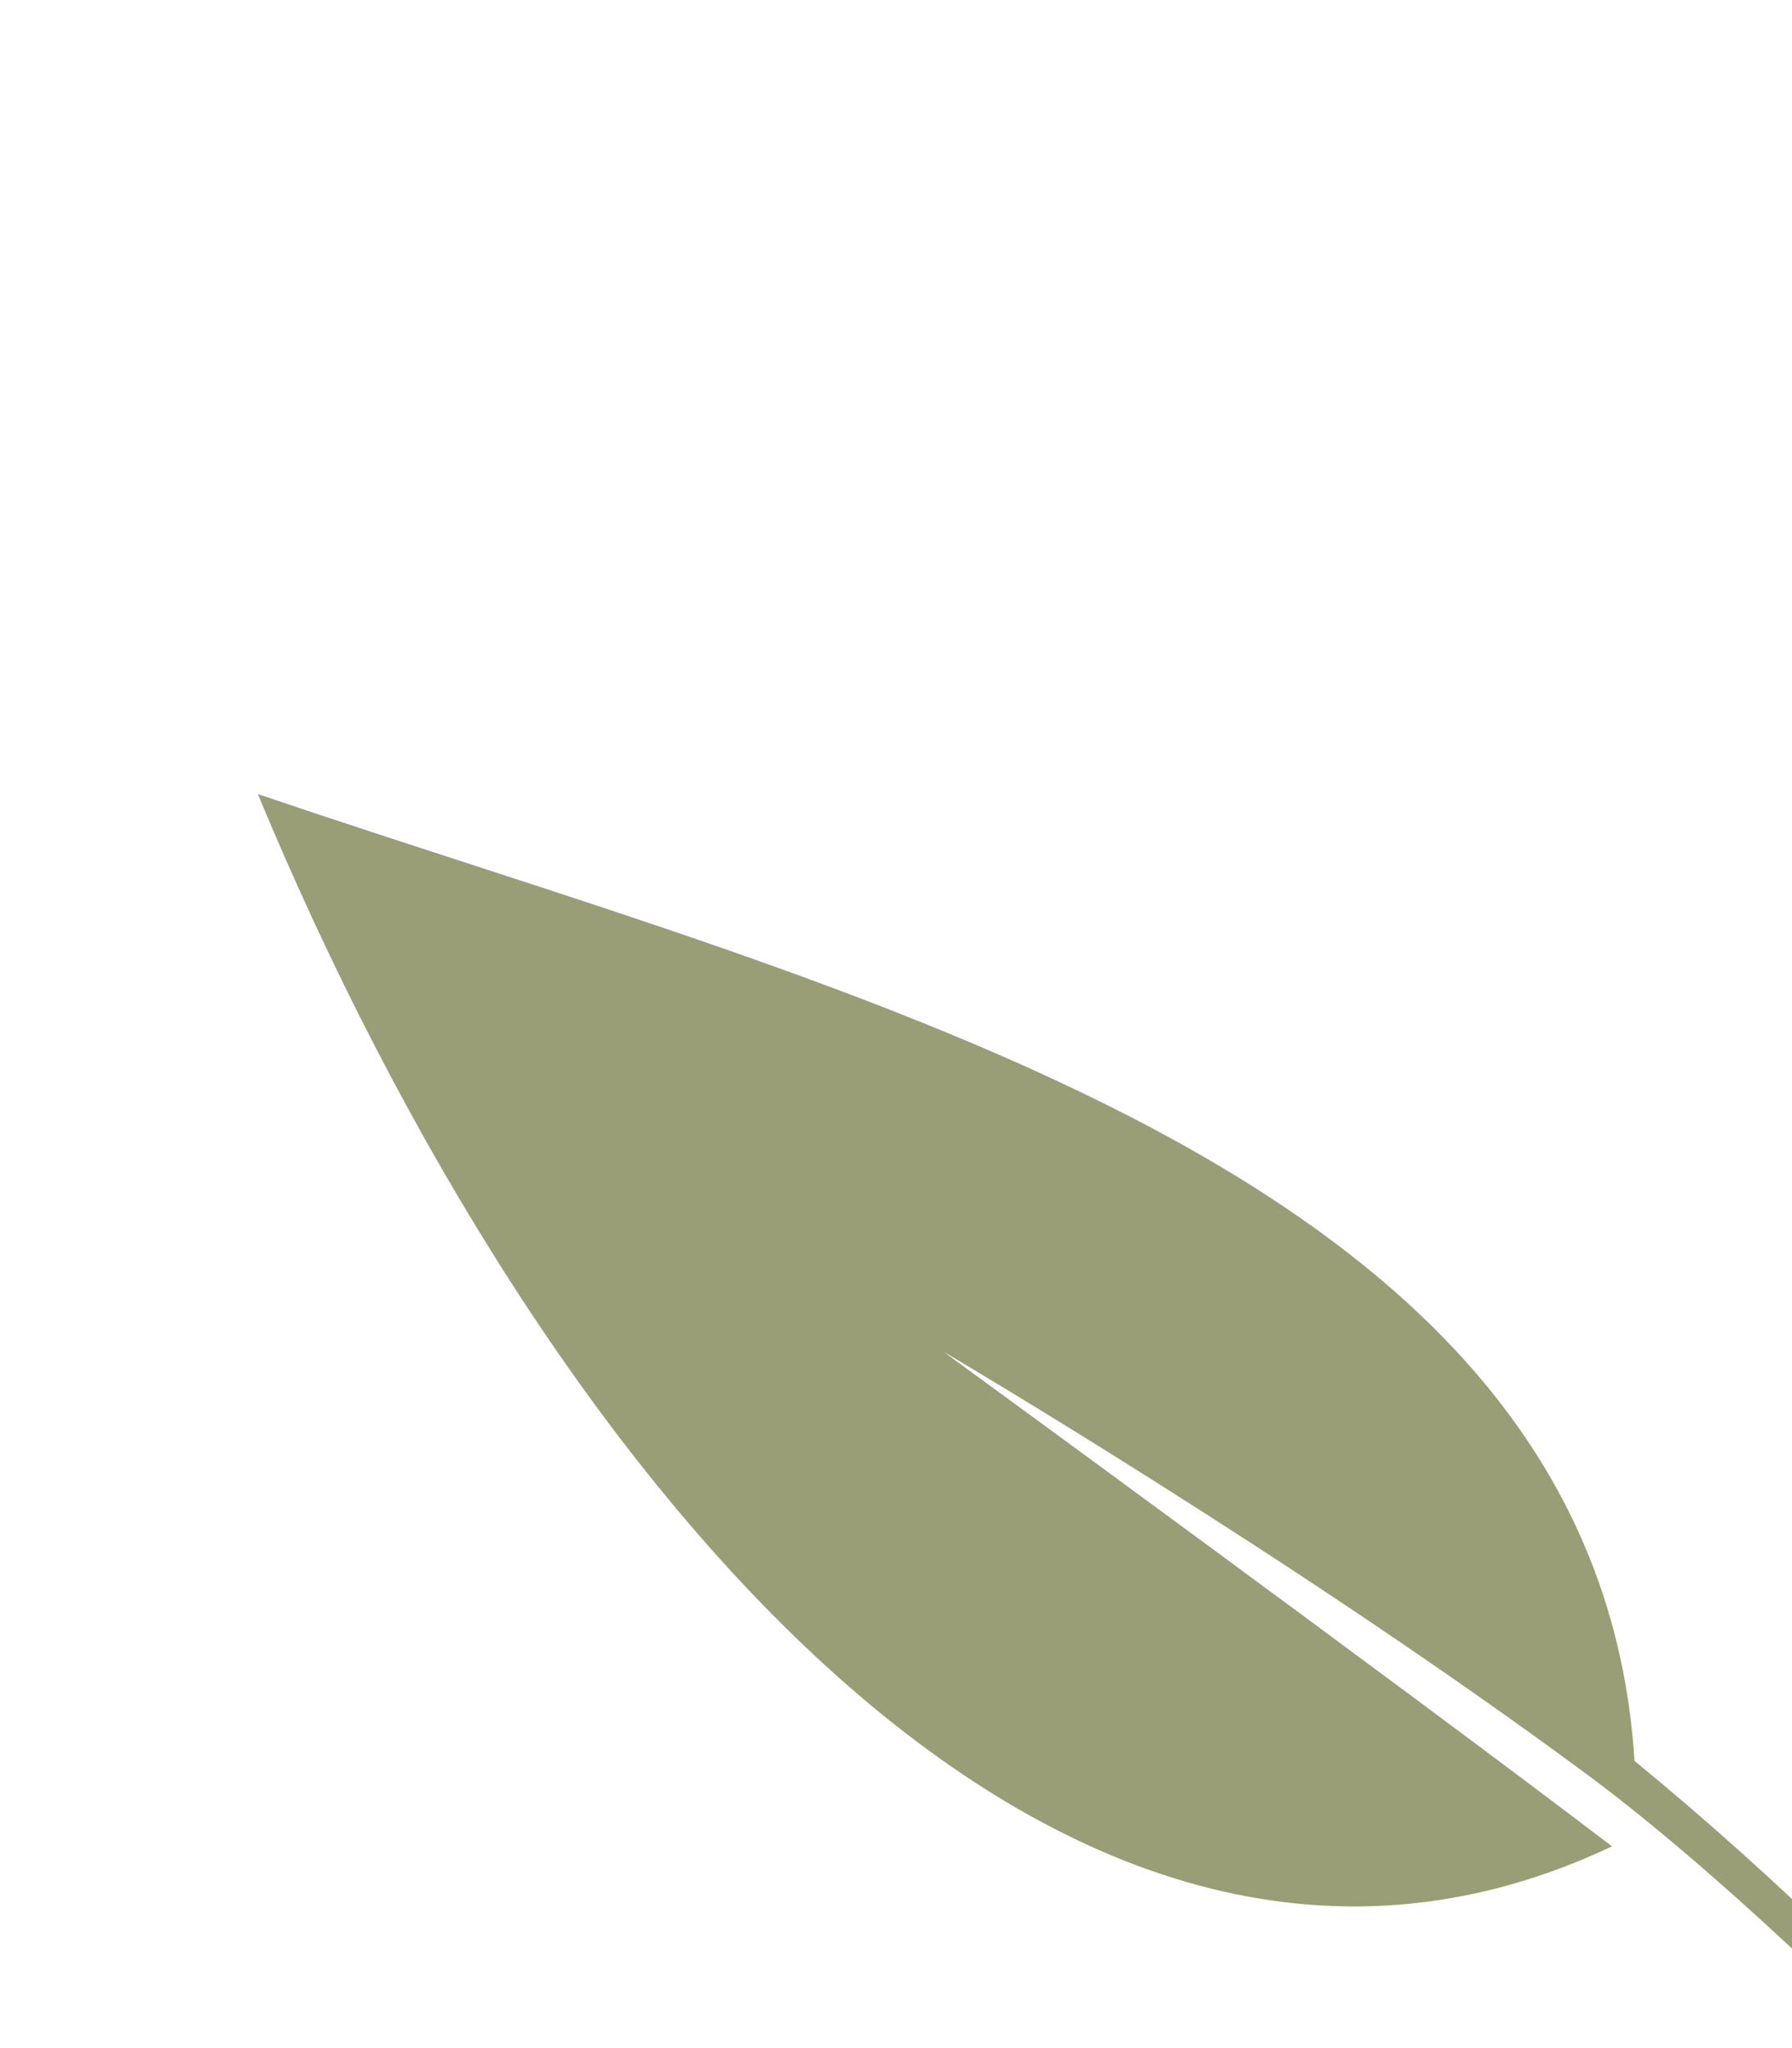 <svg width="239" height="273" viewBox="0 0 239 273" fill="none" xmlns="http://www.w3.org/2000/svg">
<g clip-path="url(#clip0_525_2010)">
<path d="M265.43 286.311C262.836 283.497 260.213 280.699 257.543 277.885C256.731 277.035 232.589 252.09 211.78 236.656C172.857 207.826 125.831 180.202 125.831 180.202C125.831 180.202 186.607 224.509 214.989 246.149C142.116 280.662 72.702 198.089 34.385 105.859C114.235 133.049 212.996 155.356 217.994 234.754C237.552 250.806 253.665 266.964 270.725 285.14C247.458 227.907 231.29 154.411 279.577 114.761C294.677 167.752 348.88 269.227 287.549 297.391C287.368 289.424 281.551 221.671 281.551 221.671C281.551 221.671 278.679 242.4 280.157 267.923C280.876 280.117 282.297 291.219 283.841 299.572C283.9 299.67 283.987 299.752 284.054 299.801C299.471 317.313 315.866 338.654 329.91 357.838C327.32 332.849 340.257 303.312 349.62 283.906C371.022 308.309 377.267 361.128 342.708 369.919C342.949 365.357 348.548 342.635 348.548 342.635C345.383 347.166 338.43 359.148 337.779 368.684C354.159 391.507 365.759 408.946 365.759 408.946C365.759 408.946 366.728 410.371 363.438 413.06C360.148 415.749 359.392 413.169 359.392 413.169C359.392 413.169 350.713 396.386 333.91 372.167C318.984 368.858 299.398 378.208 289.005 380.565C293.33 381.36 322.743 375.748 331.925 376.213C323.252 402.611 267.676 405.549 241.206 383.073C253.183 365.132 302.775 347.45 327.243 362.696C314.69 345.115 298.886 324.445 280.481 303.15C277.122 303.65 259.644 308.343 241.29 312.268C220.162 316.788 198.063 320.507 198.063 320.507C198.063 320.507 208.469 321.755 213.061 321.675C222.277 321.63 234.732 319.819 247.837 316.324C260.913 312.845 280.363 308.798 280.624 308.73C271.141 335.034 239.455 381.225 118.384 316.412C116.267 315.274 114.083 314.087 111.88 312.867C146.988 307.315 227.519 271.105 265.45 286.344L265.43 286.311Z" fill="#9A9E77"/>
</g>
<defs>
<clipPath id="clip0_525_2010">
<rect width="245.776" height="432.826" fill="white" transform="matrix(-0.857 0.515 0.515 0.857 210.721 0)"/>
</clipPath>
</defs>
</svg>
